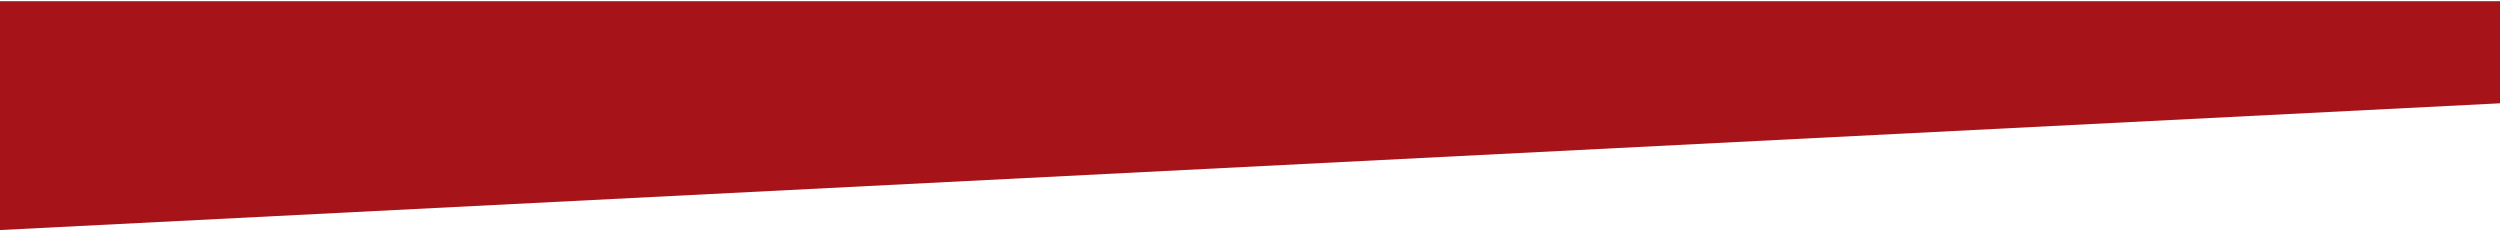 <?xml version="1.0" encoding="utf-8"?>
<!-- Generator: Adobe Illustrator 24.2.3, SVG Export Plug-In . SVG Version: 6.00 Build 0)  -->
<svg version="1.1" id="Layer_1" xmlns="http://www.w3.org/2000/svg" xmlns:xlink="http://www.w3.org/1999/xlink" x="0px" y="0px"
	 viewBox="0 0 1440 132.5" style="enable-background:new 0 0 1440 132.5;" xml:space="preserve">
<style type="text/css">
	.st0{fill:#A61419;}
</style>
<polygon class="st0" points="0,0.7 0,59.5 0,132.5 1440,59.5 1440,0.7 "/>
</svg>
